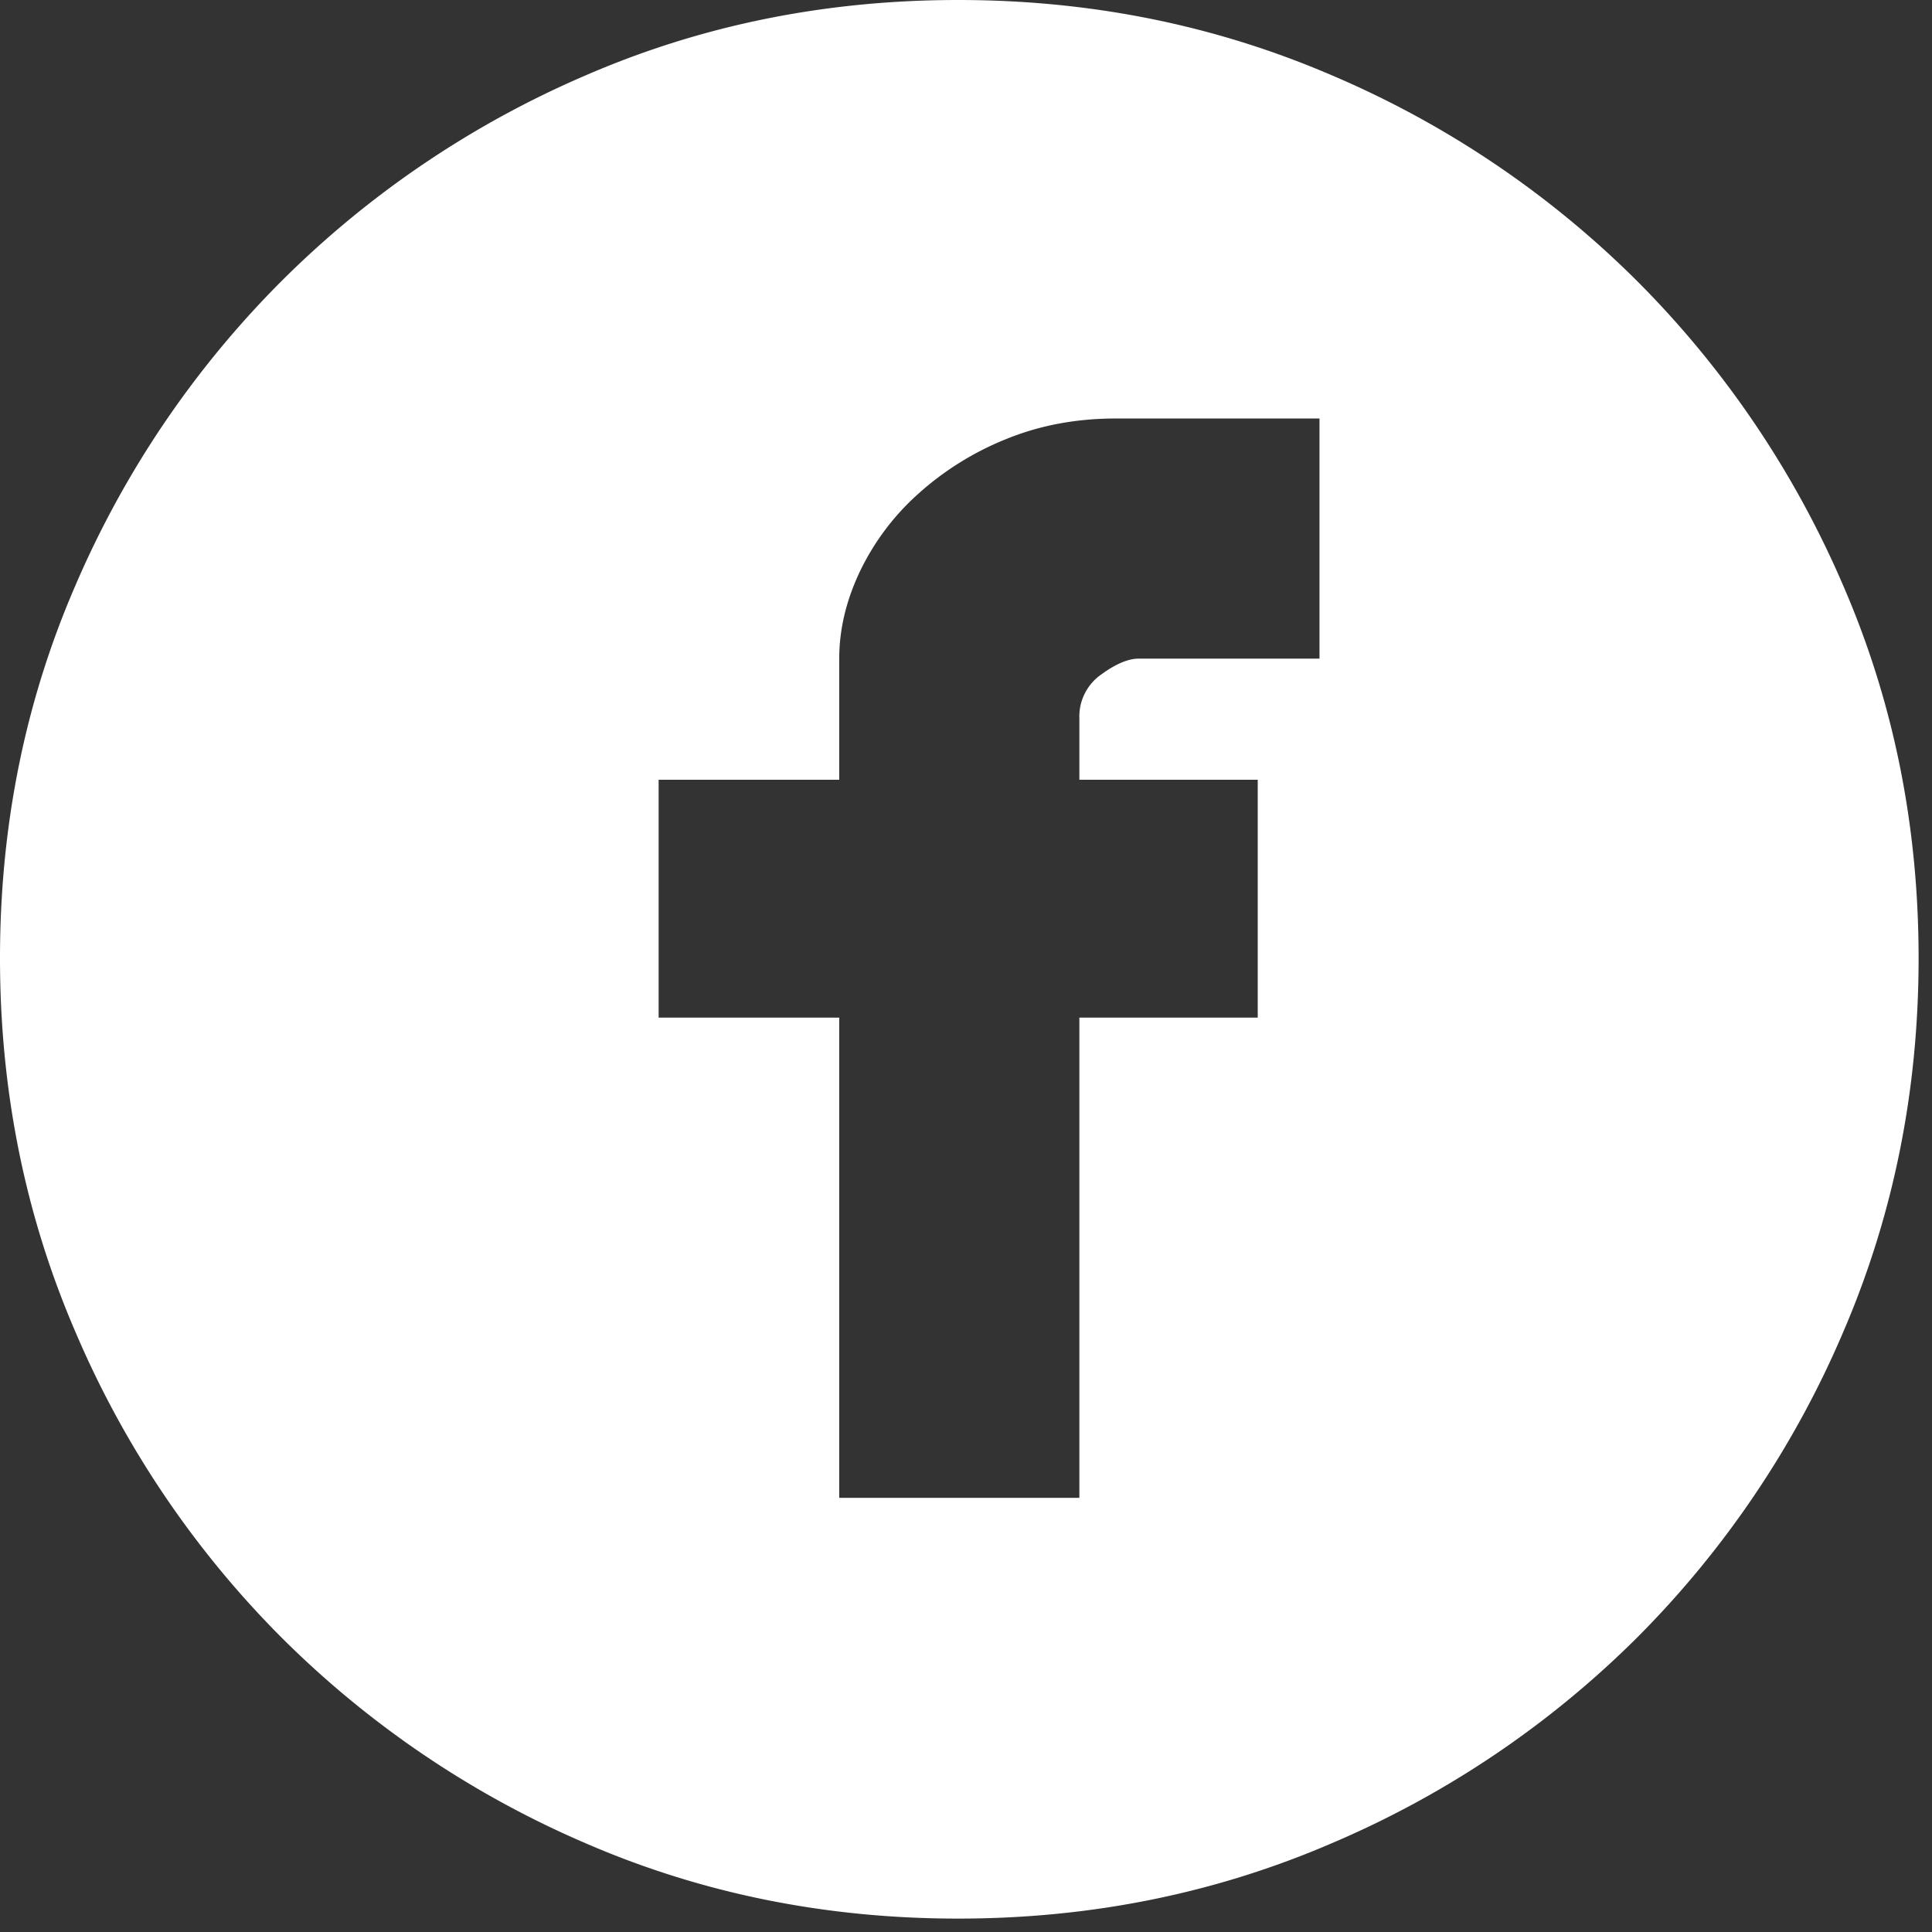 <svg xmlns="http://www.w3.org/2000/svg" width="31" height="31" fill="none" viewBox="0 0 31 31">
  <rect x="0" y="0" width="31" height="31" fill="#333333" stroke="none"/>
  <path fill="#fff" d="M15.374 0c2.128 0 4.128.404 6 1.21a15.58 15.58 0 0 1 4.898 3.303 15.639 15.639 0 0 1 3.302 4.88c.807 1.86 1.211 3.853 1.211 5.981 0 2.128-.404 4.128-1.21 6a15.58 15.58 0 0 1-3.303 4.898 15.58 15.58 0 0 1-4.899 3.302c-1.87.807-3.87 1.211-5.999 1.211-2.128 0-4.122-.404-5.98-1.21a15.639 15.639 0 0 1-4.88-3.303 15.58 15.58 0 0 1-3.303-4.899C.404 19.503 0 17.503 0 15.374c0-2.128.404-4.122 1.21-5.98a15.639 15.639 0 0 1 3.303-4.88 15.639 15.639 0 0 1 4.88-3.303C11.253.404 13.246 0 15.374 0Zm5.798 6.715h-3.266c-.636 0-1.223.11-1.761.33a4.755 4.755 0 0 0-1.413.88 3.984 3.984 0 0 0-.936 1.248c-.22.465-.33.93-.33 1.395v1.944h-2.898v3.816h2.898v7.706h3.853v-7.706h2.862v-3.816h-2.862v-.99a.82.82 0 0 1 .349-.698c.232-.17.434-.256.605-.256h2.899V6.715Z"/>
</svg>
